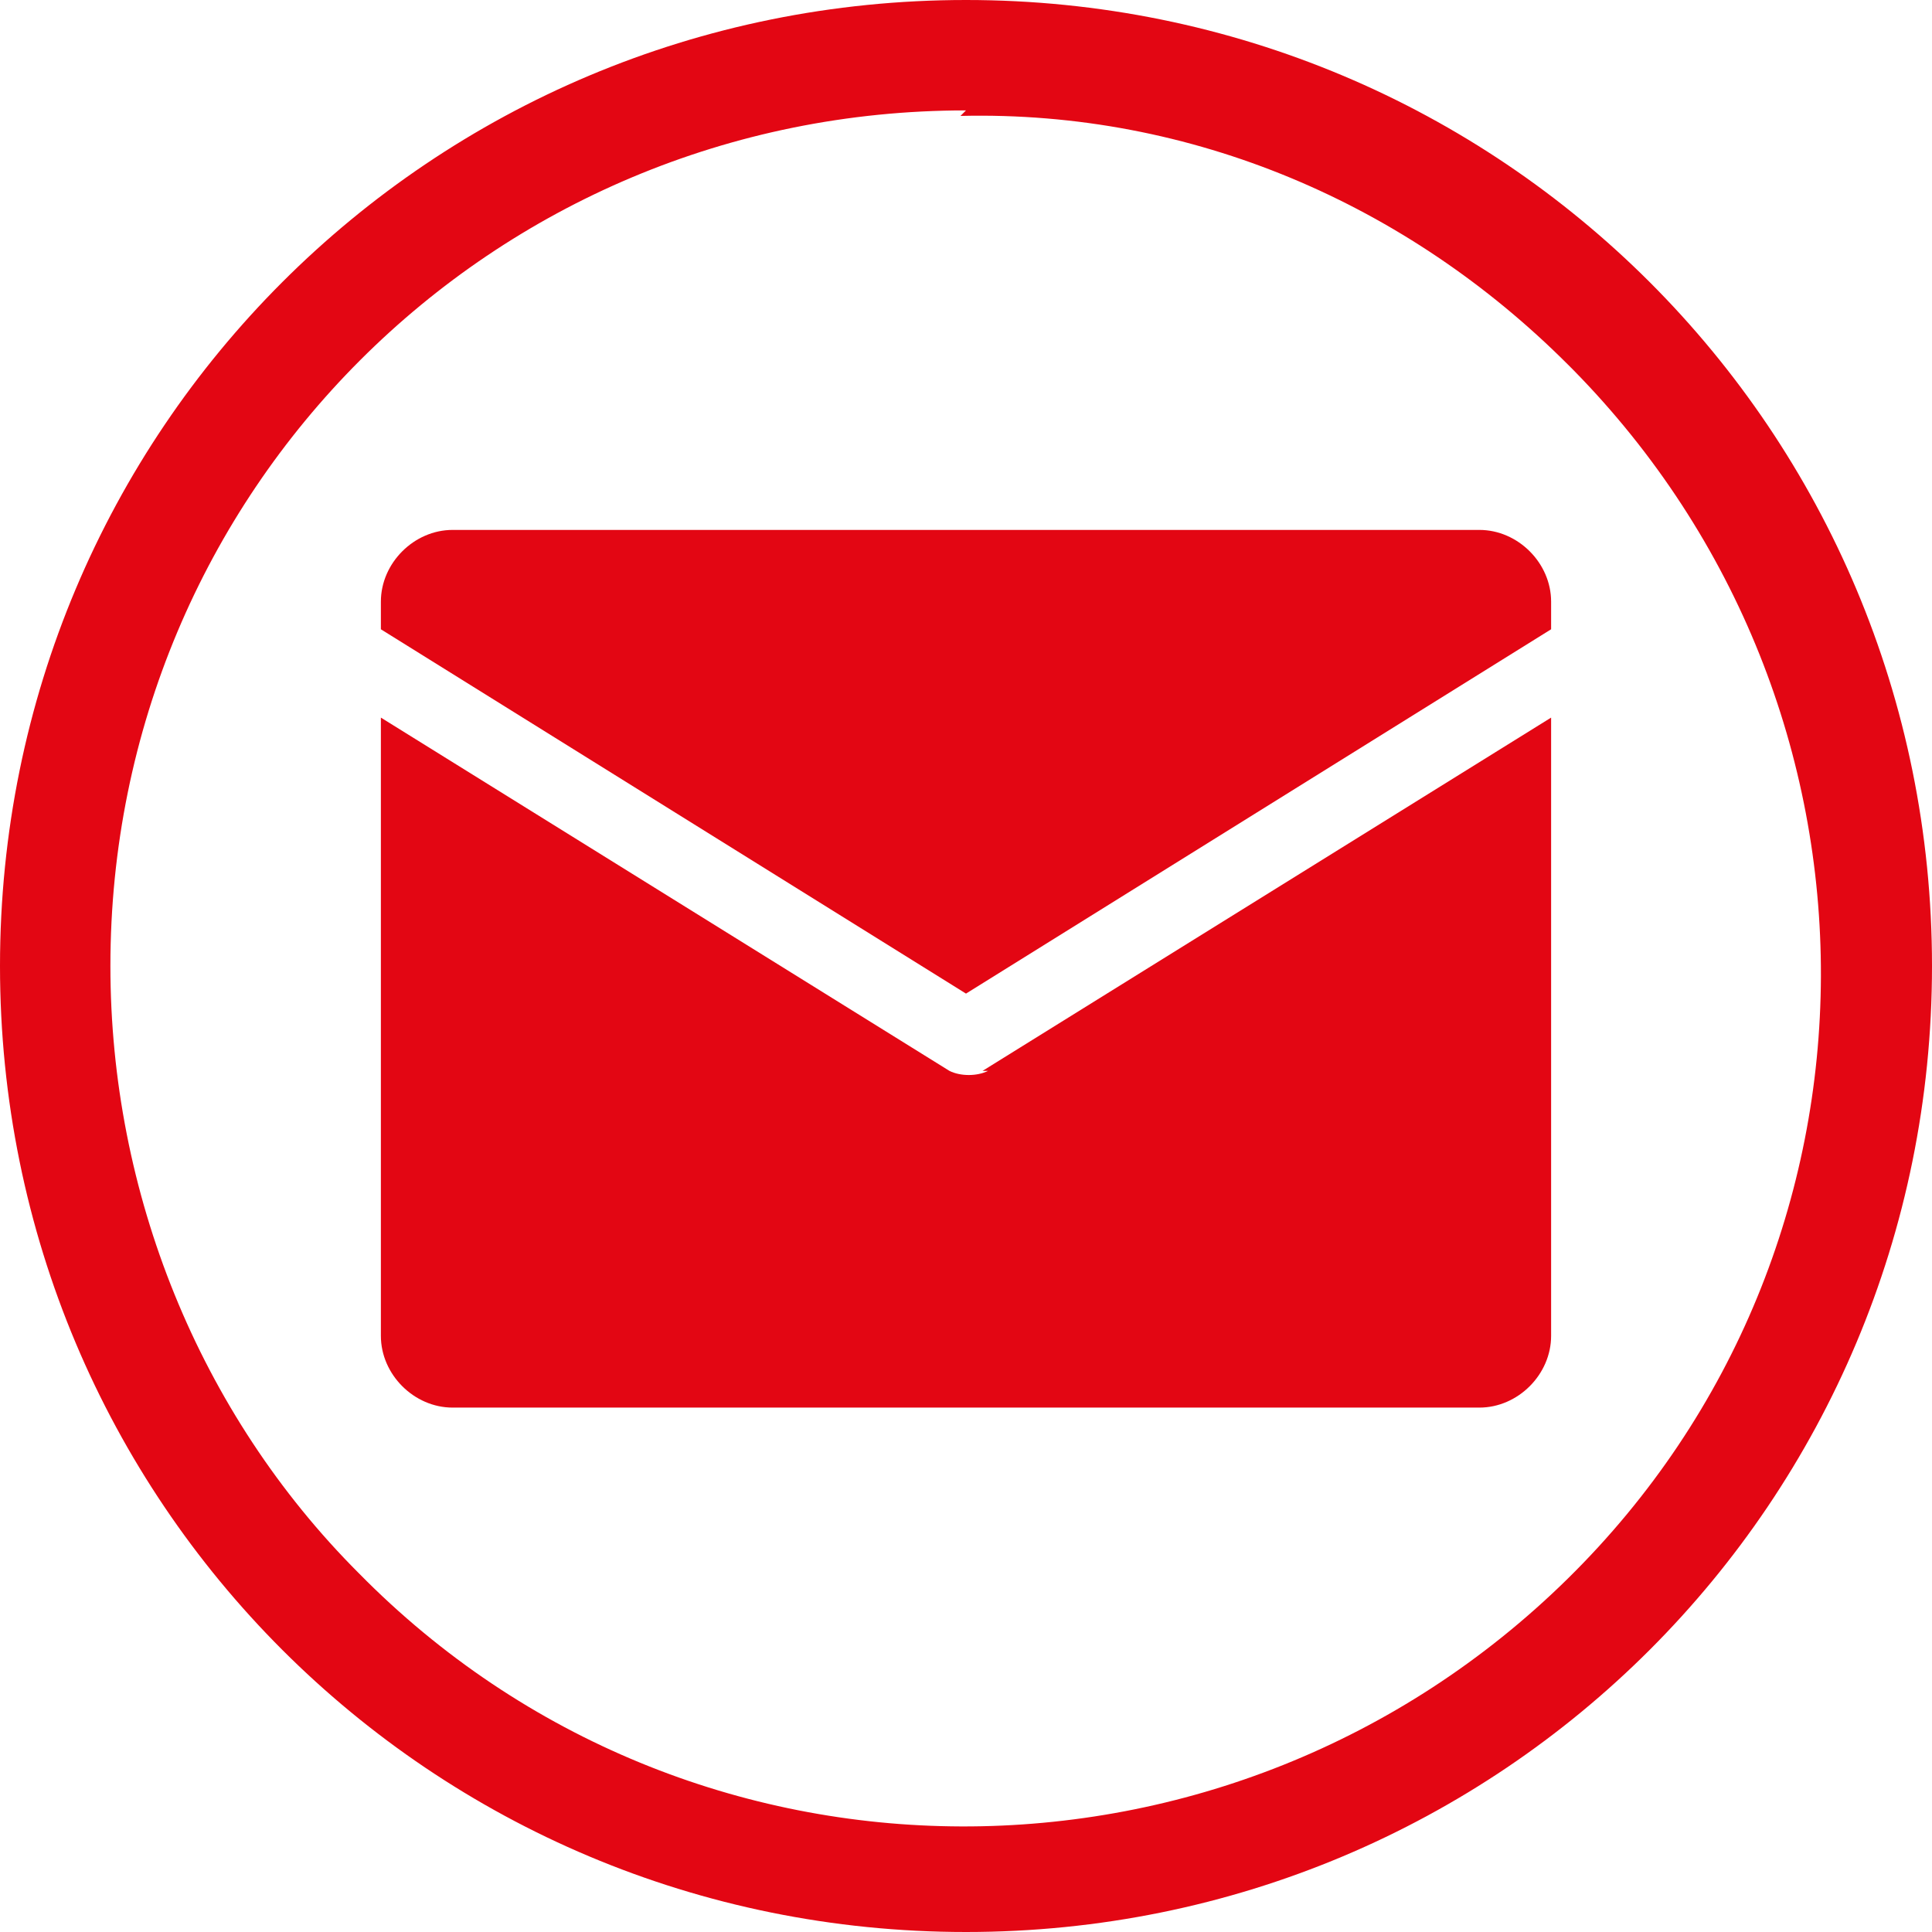 <?xml version="1.0" encoding="UTF-8"?>
<svg id="Calque_1" data-name="Calque 1" xmlns="http://www.w3.org/2000/svg" version="1.1" viewBox="0 0 35 35">
  <defs>
    <style>
      .cls-1 {
        fill: #e30613;
        stroke-width: 0px;
      }
    </style>
  </defs>
  <path class="cls-1" d="M17.5,2c-8.6,0-15.5,6.9-15.5,15.5,0,4.1,1.6,8.1,4.5,11,6,6.1,15.8,6.1,21.9.1,6.1-6,6.1-15.8.1-21.9,0,0,0,0-.1-.1-2.9-2.9-6.8-4.6-11-4.5M17.5,0c9.7,0,17.5,7.8,17.5,17.5s-7.8,17.5-17.5,17.5S0,27.2,0,17.5,7.8,0,17.5,0Z"/>
  <path class="cls-1" d="M6.9,11.4v-.5c0-.7.6-1.3,1.3-1.3h18.6c.7,0,1.3.6,1.3,1.3v.5l-10.6,6.6-10.6-6.6ZM17.9,19.4c-.2.1-.5.1-.7,0l-10.3-6.4v11.2c0,.7.6,1.3,1.3,1.3h18.6c.7,0,1.3-.6,1.3-1.3v-11.2l-10.3,6.4Z"/>
</svg>